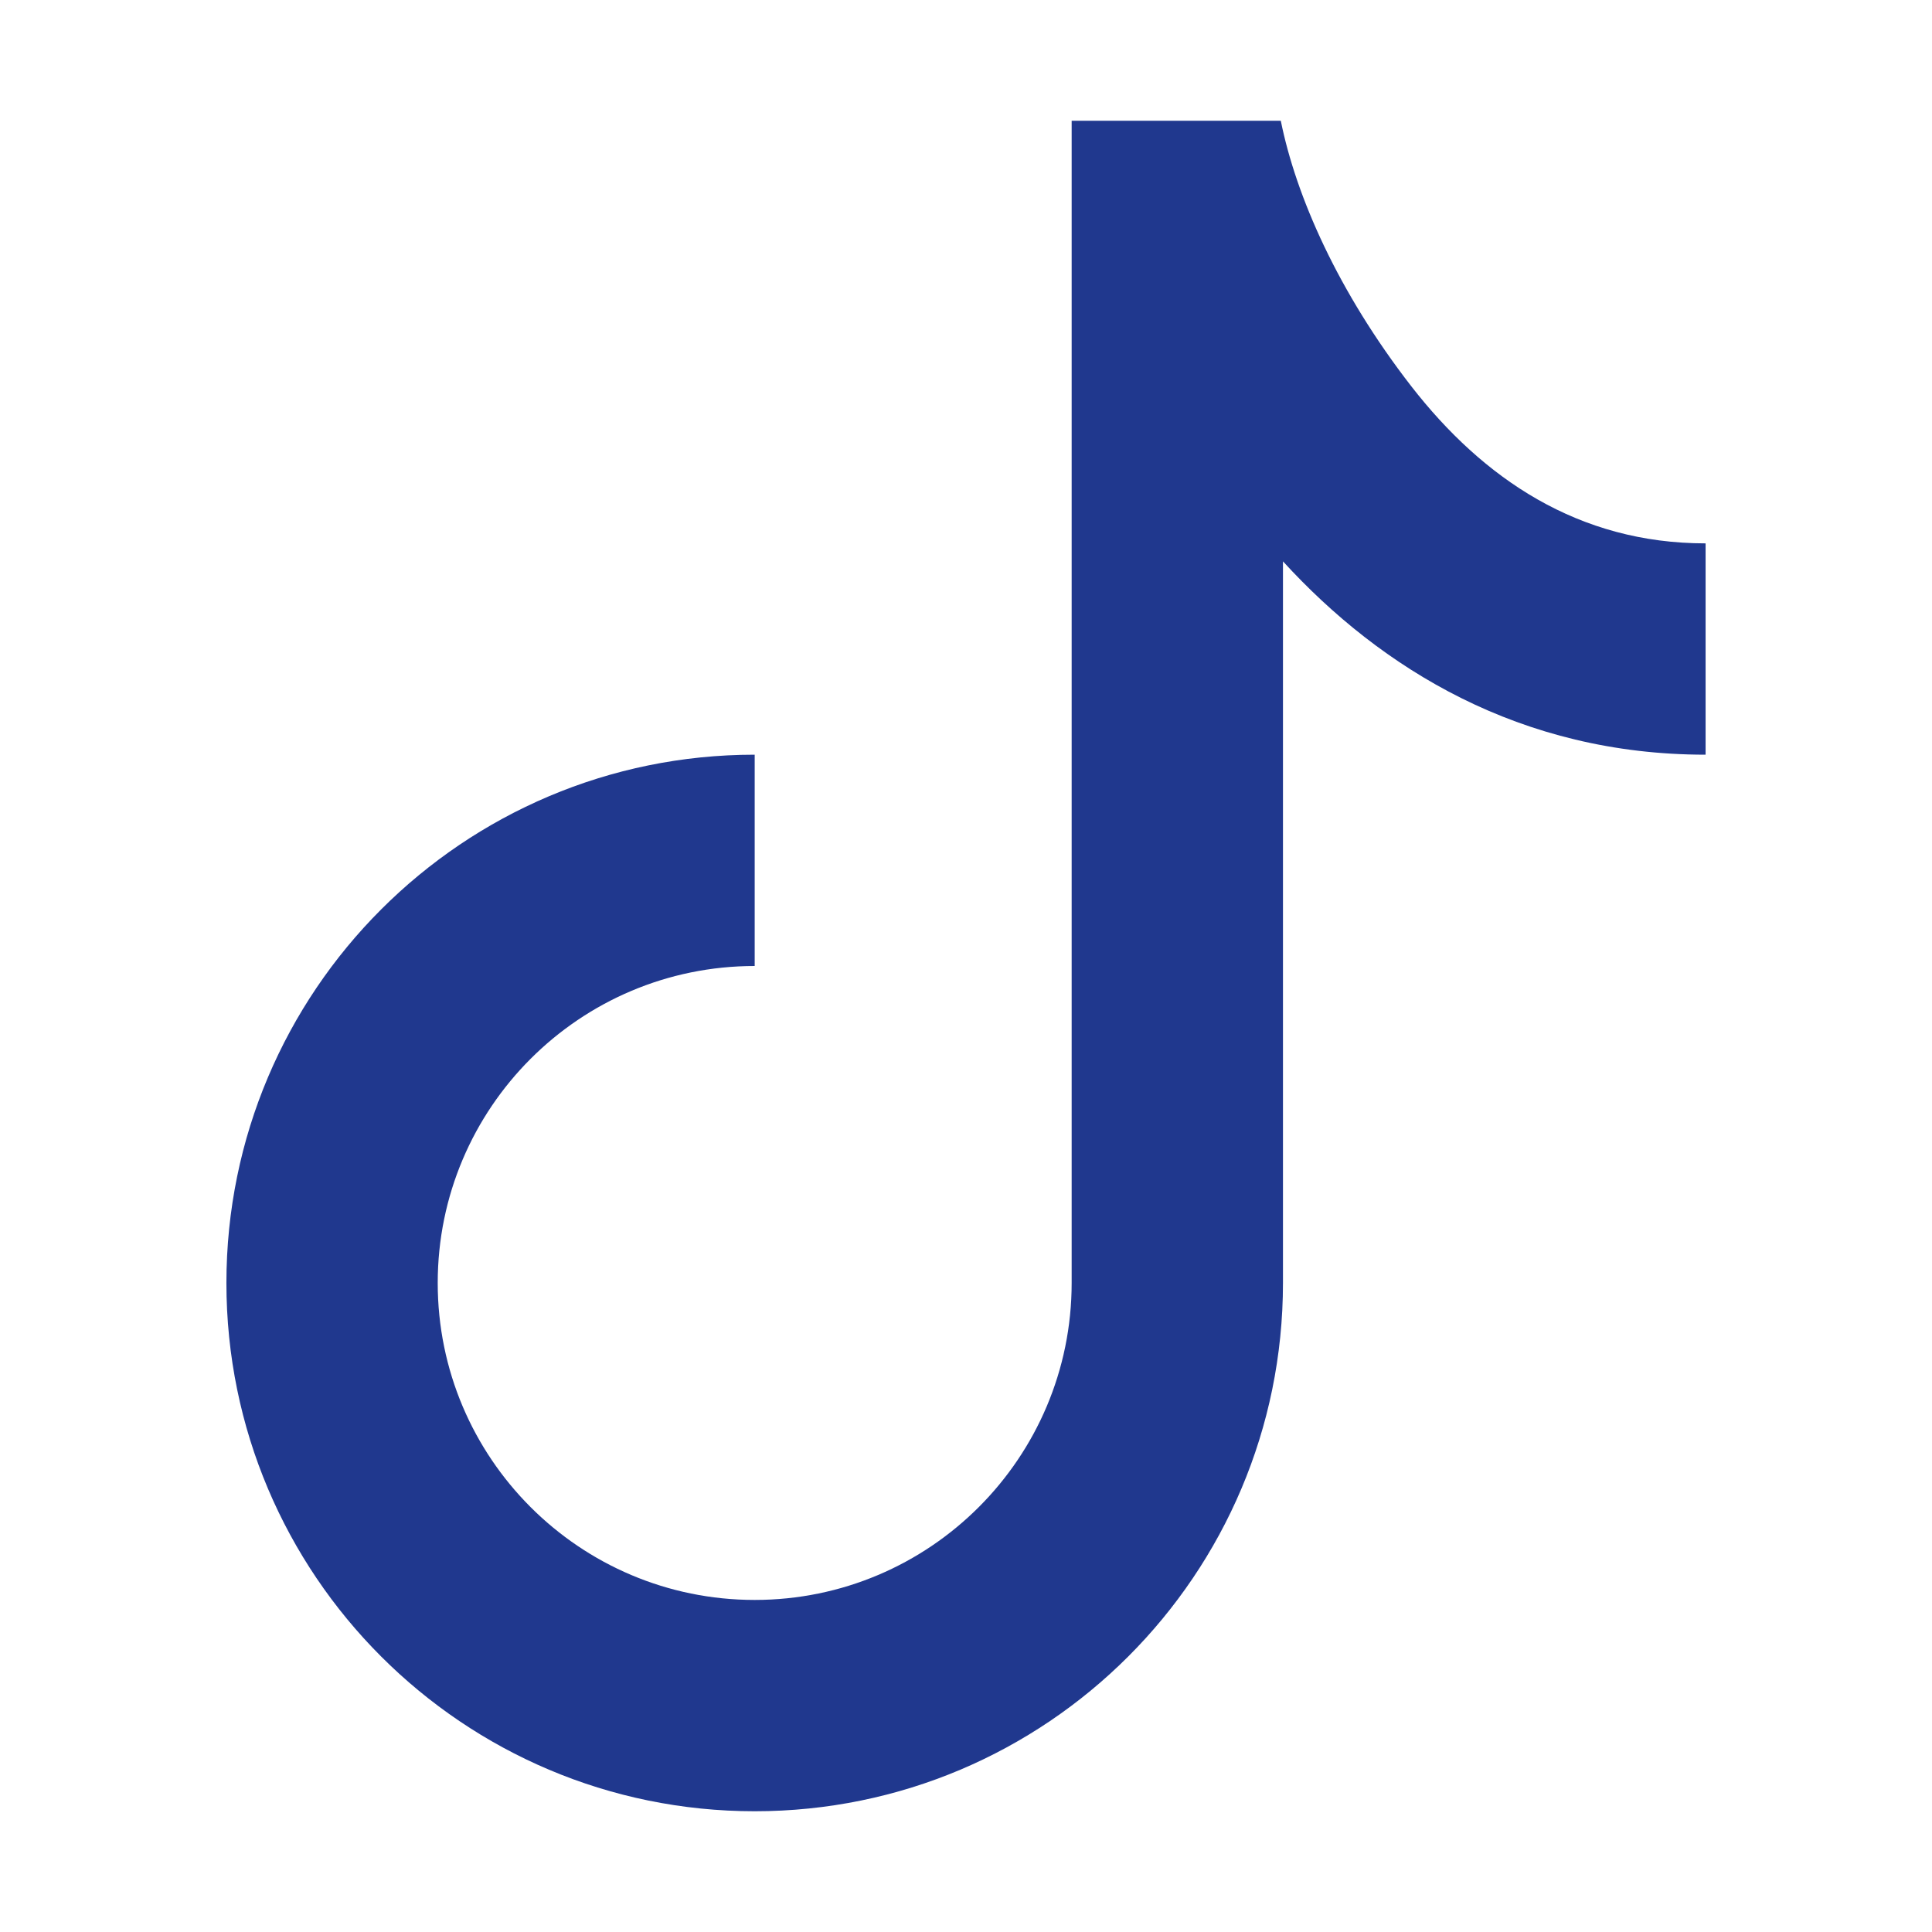 <?xml version="1.0" encoding="utf-8"?>
<!-- Generator: Adobe Illustrator 16.0.0, SVG Export Plug-In . SVG Version: 6.00 Build 0)  -->
<!DOCTYPE svg PUBLIC "-//W3C//DTD SVG 1.1//EN" "http://www.w3.org/Graphics/SVG/1.1/DTD/svg11.dtd">
<svg version="1.1" id="图层_1" xmlns="http://www.w3.org/2000/svg" xmlns:xlink="http://www.w3.org/1999/xlink" x="0px" y="0px"
	 width="16px" height="16px" viewBox="0 0 16 16" enable-background="new 0 0 16 16" xml:space="preserve">
<path fill="#20388E" d="M8.875,1h1.732c0.126,0.625,0.473,1.415,1.08,2.198C12.283,3.965,13.072,4.5,14.125,4.5v1.75
	c-1.534,0-2.687-0.712-3.5-1.601v5.976C10.625,13.041,8.666,15,6.25,15s-4.375-1.959-4.375-4.375S3.834,6.25,6.25,6.25V8
	C4.8,8,3.625,9.176,3.625,10.625S4.8,13.25,6.25,13.25s2.625-1.176,2.625-2.625V1z"/>
</svg>
